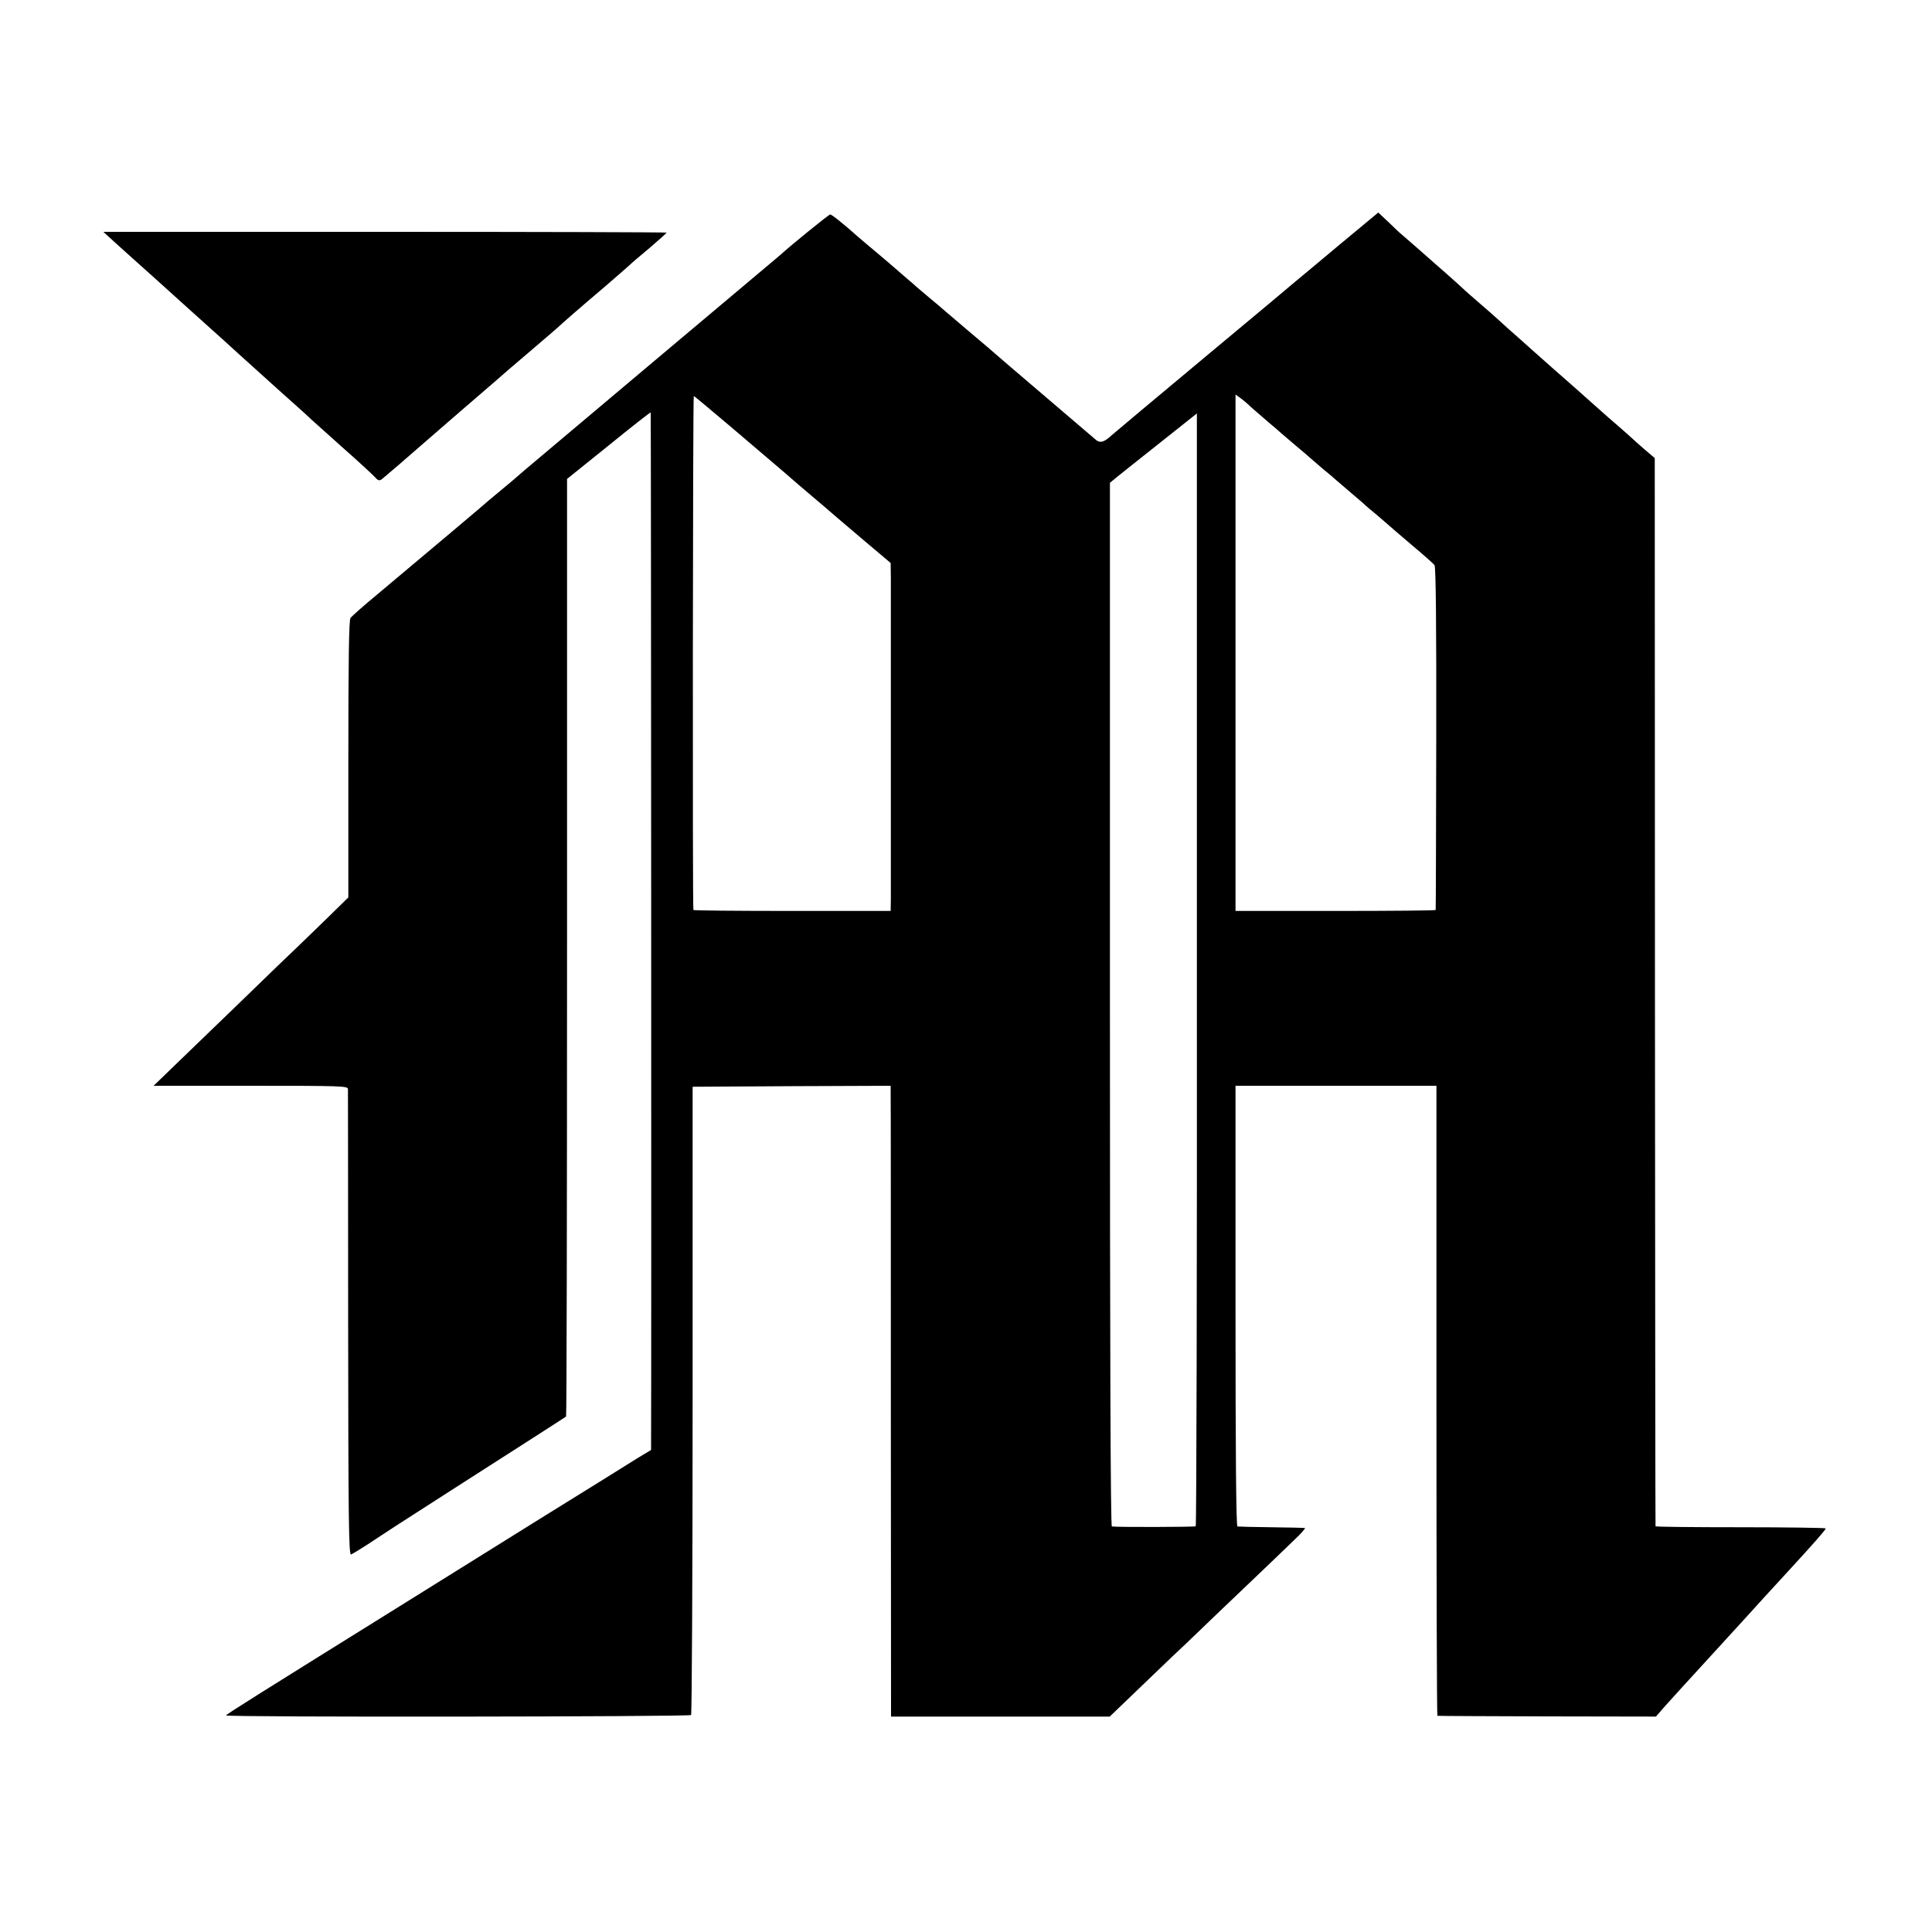 <?xml version="1.0" standalone="no"?>
<!DOCTYPE svg PUBLIC "-//W3C//DTD SVG 20010904//EN"
 "http://www.w3.org/TR/2001/REC-SVG-20010904/DTD/svg10.dtd">
<svg version="1.0" xmlns="http://www.w3.org/2000/svg"
 width="1000pt" height="1000pt" viewBox="0 0 1000 1000"
 preserveAspectRatio="xMidYMid meet">
<g transform="translate(0,1000) scale(0.1,-0.1)"
fill="#000000" stroke="none">
<path d="M6934 8734 c-109 -91 -210 -176 -224 -187 -14 -12 -227 -191 -475
-397 -247 -206 -463 -387 -480 -402 -42 -39 -63 -44 -88 -20 -12 10 -132 113
-267 228 -135 115 -247 211 -250 214 -3 3 -63 55 -135 115 -71 60 -132 112
-135 115 -3 3 -32 28 -65 55 -33 28 -62 52 -65 55 -3 3 -36 32 -75 65 -38 33
-72 62 -75 65 -3 3 -32 27 -65 55 -33 27 -73 62 -90 76 -82 73 -140 119 -148
119 -7 0 -204 -160 -253 -205 -6 -5 -32 -28 -59 -50 -26 -22 -298 -251 -604
-508 -306 -258 -565 -476 -576 -485 -38 -31 -150 -127 -155 -132 -3 -3 -30
-25 -60 -50 -30 -25 -57 -47 -60 -50 -5 -6 -352 -298 -580 -489 -69 -57 -130
-111 -136 -120 -8 -11 -11 -222 -11 -731 l0 -715 -99 -97 c-54 -53 -127 -123
-160 -155 -34 -32 -162 -155 -285 -275 -123 -119 -278 -268 -344 -332 l-120
-116 503 0 c471 0 502 -1 503 -17 0 -10 1 -557 1 -1216 1 -1010 3 -1197 15
-1193 7 3 44 25 81 49 37 24 106 70 154 101 90 58 401 258 703 451 94 60 172
111 175 113 3 2 5 1095 5 2428 l0 2425 215 173 c118 96 216 173 218 171 2 -2
4 -4998 2 -5310 l0 -60 -73 -44 c-39 -25 -263 -164 -497 -309 -234 -146 -562
-350 -730 -455 -752 -468 -900 -561 -900 -566 0 -10 2397 -7 2407 2 4 5 8 738
8 1630 l0 1622 513 3 512 2 0 -32 c1 -18 1 -753 1 -1633 l1 -1600 566 0 566 0
126 121 c69 66 158 152 198 190 41 38 104 98 141 134 37 36 150 144 251 240
101 96 210 201 243 233 33 31 56 58 51 58 -5 1 -83 3 -174 4 -91 1 -169 3
-175 4 -7 1 -10 389 -10 1141 l0 1140 520 0 520 0 0 -1630 c0 -897 2 -1631 5
-1631 3 -1 258 -2 568 -3 l563 -1 48 55 c27 30 66 73 86 95 54 59 185 202 320
350 65 72 159 175 210 230 151 164 215 237 215 244 0 3 -198 6 -440 6 -242 0
-441 2 -441 5 -1 3 -2 1248 -3 2767 l-1 2762 -53 45 c-29 25 -58 51 -65 58 -8
7 -42 38 -77 68 -35 30 -71 62 -80 70 -9 8 -74 66 -145 129 -72 63 -164 144
-205 181 -41 37 -102 91 -135 120 -33 30 -62 56 -65 59 -3 3 -39 35 -80 70
-41 36 -80 69 -85 75 -6 6 -46 42 -90 81 -44 38 -85 75 -91 80 -11 10 -124
109 -149 130 -6 6 -34 31 -61 58 l-50 47 -200 -166z m-459 -841 c17 -15 58
-50 90 -78 33 -27 62 -53 65 -56 3 -3 37 -32 75 -64 39 -32 72 -61 75 -64 3
-3 32 -28 65 -56 33 -27 65 -54 71 -60 6 -5 35 -30 64 -55 29 -25 64 -54 76
-65 12 -12 44 -39 70 -60 25 -22 52 -45 58 -50 6 -6 61 -53 121 -104 61 -51
115 -99 120 -106 7 -8 10 -320 9 -896 -1 -486 -2 -886 -3 -889 0 -3 -234 -5
-518 -5 l-518 0 0 1337 0 1336 25 -18 c14 -10 39 -31 55 -47z m-2689 -105
c104 -88 213 -182 243 -207 30 -25 59 -51 65 -56 6 -6 56 -48 111 -95 55 -46
105 -89 111 -95 6 -5 75 -64 153 -130 l141 -119 1 -76 c0 -96 0 -1585 0 -1665
l-1 -60 -510 0 c-280 0 -511 2 -511 5 -5 18 -3 2660 2 2660 3 0 90 -73 195
-162z m2409 -2805 c1 -1583 -2 -2880 -6 -2883 -6 -4 -401 -5 -434 -1 -7 1 -10
903 -10 2701 l0 2701 35 29 c19 16 121 96 225 179 105 83 190 151 190 151 0 0
0 -1295 0 -2877z"/>
<path d="M560 8777 c14 -13 70 -64 125 -113 55 -49 102 -91 105 -94 3 -3 95
-86 205 -185 110 -98 220 -198 245 -221 25 -23 117 -106 205 -185 88 -78 162
-145 165 -149 3 -3 73 -65 155 -139 83 -73 160 -144 173 -158 20 -22 25 -23
40 -12 21 17 148 126 194 167 18 16 123 107 233 202 110 95 214 184 230 199
17 14 75 64 130 111 55 47 110 94 122 105 30 28 109 97 248 215 66 57 122 106
125 109 3 4 47 42 98 84 50 43 92 80 92 83 0 2 -656 4 -1457 4 l-1458 0 25
-23z"/>
</g>
</svg>
